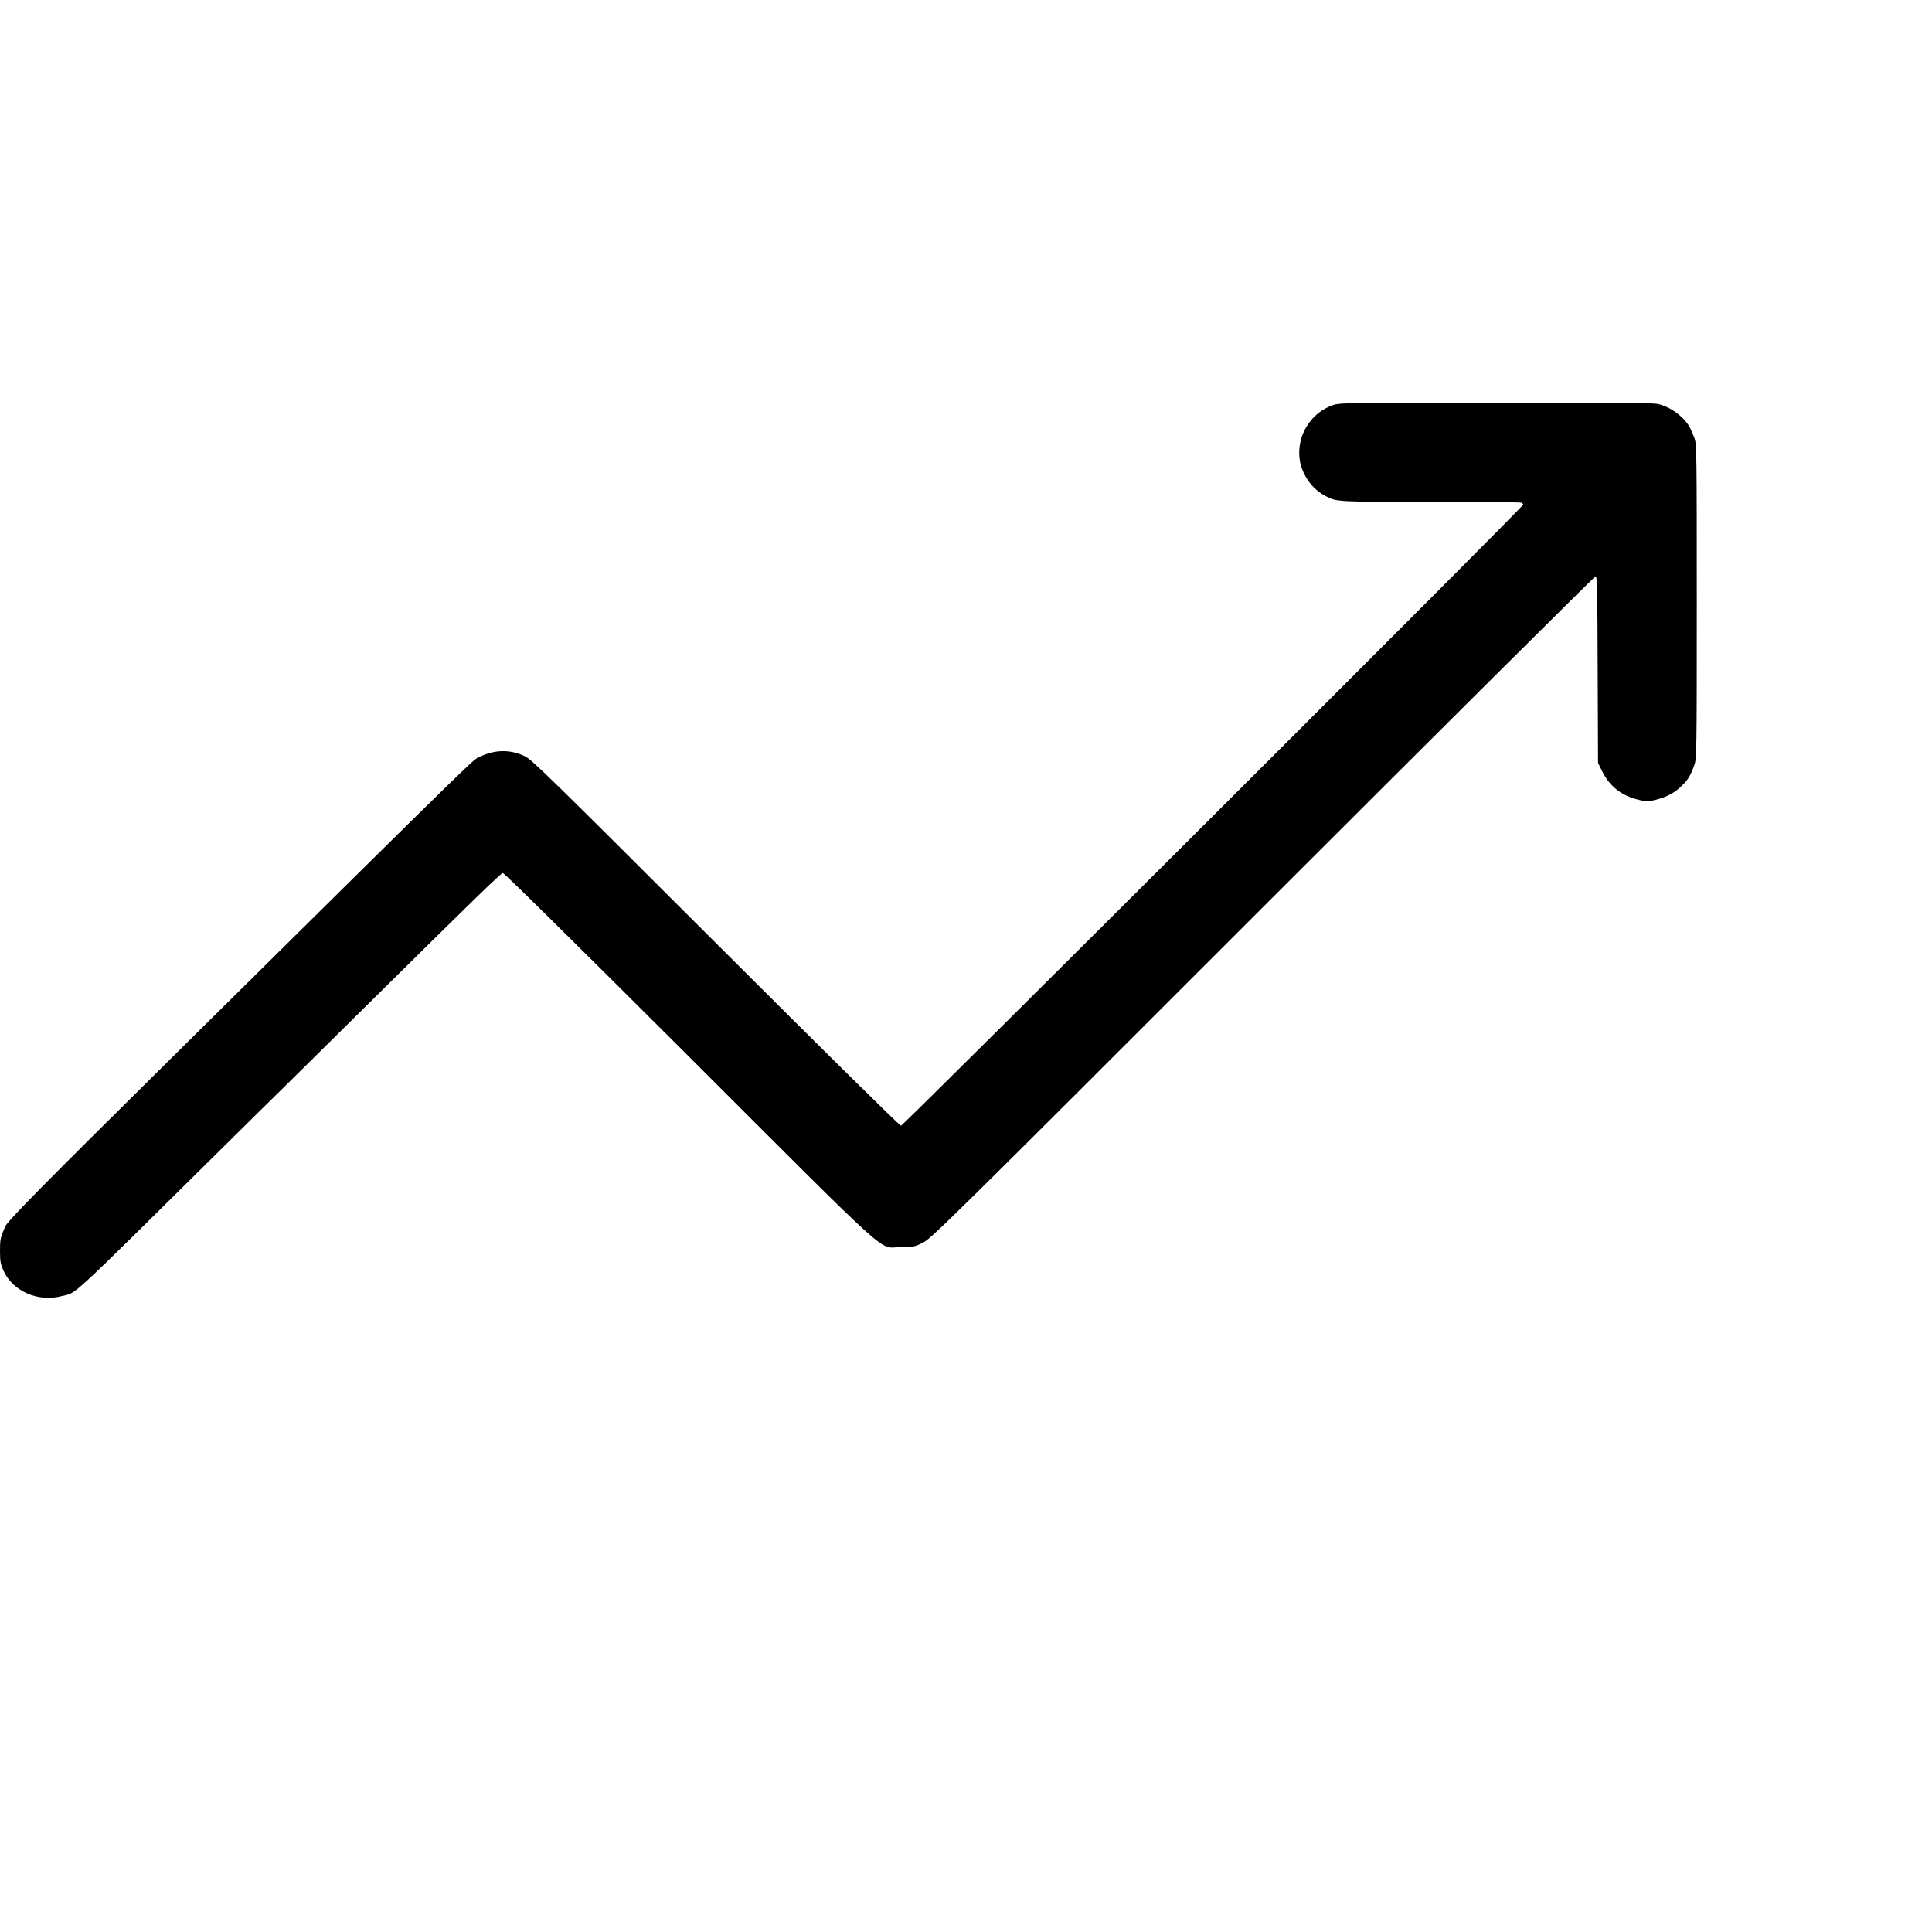 <?xml version="1.0" standalone="no"?>
<!DOCTYPE svg PUBLIC "-//W3C//DTD SVG 20010904//EN"
 "http://www.w3.org/TR/2001/REC-SVG-20010904/DTD/svg10.dtd">
<svg version="1.0" xmlns="http://www.w3.org/2000/svg"
 width="1536pt" height="1536pt" viewBox="0 0 1536 1536"
 preserveAspectRatio="xMidYMid meet">
<g transform="translate(0,1536) scale(0.1,-0.1)"
fill="#000000" stroke="none">
<path d="M10603 12141 c-105 -36 -185 -107 -235 -209 -44 -89 -51 -204 -18
-295 35 -98 102 -176 189 -221 88 -46 88 -46 833 -46 388 0 713 -3 722 -6 9
-3 16 -10 16 -16 0 -18 -4929 -4938 -4947 -4938 -10 0 -629 611 -1473 1454
-1350 1348 -1460 1456 -1520 1485 -114 54 -238 52 -353 -5 -65 -31 113 143
-2402 -2344 -1070 -1058 -1353 -1345 -1373 -1390 -39 -89 -42 -102 -42 -196 0
-82 4 -102 28 -157 75 -164 275 -251 464 -201 124 32 20 -64 1263 1165 198
196 426 421 507 500 80 79 426 421 768 759 765 756 948 934 968 939 9 2 577
-559 1481 -1461 1663 -1661 1498 -1513 1681 -1513 99 0 110 2 175 34 67 32
185 148 2702 2665 1448 1447 2639 2632 2648 2634 13 3 15 -90 17 -740 l3 -743
33 -67 c54 -111 143 -185 261 -219 81 -23 108 -24 185 -2 79 22 136 55 190
109 49 48 68 81 97 163 18 52 19 101 19 1300 0 1174 -1 1250 -18 1296 -10 28
-26 65 -35 83 -47 87 -154 167 -255 190 -40 9 -358 12 -1290 11 -1159 0 -1240
-2 -1289 -18z"/>
</g>
</svg>
